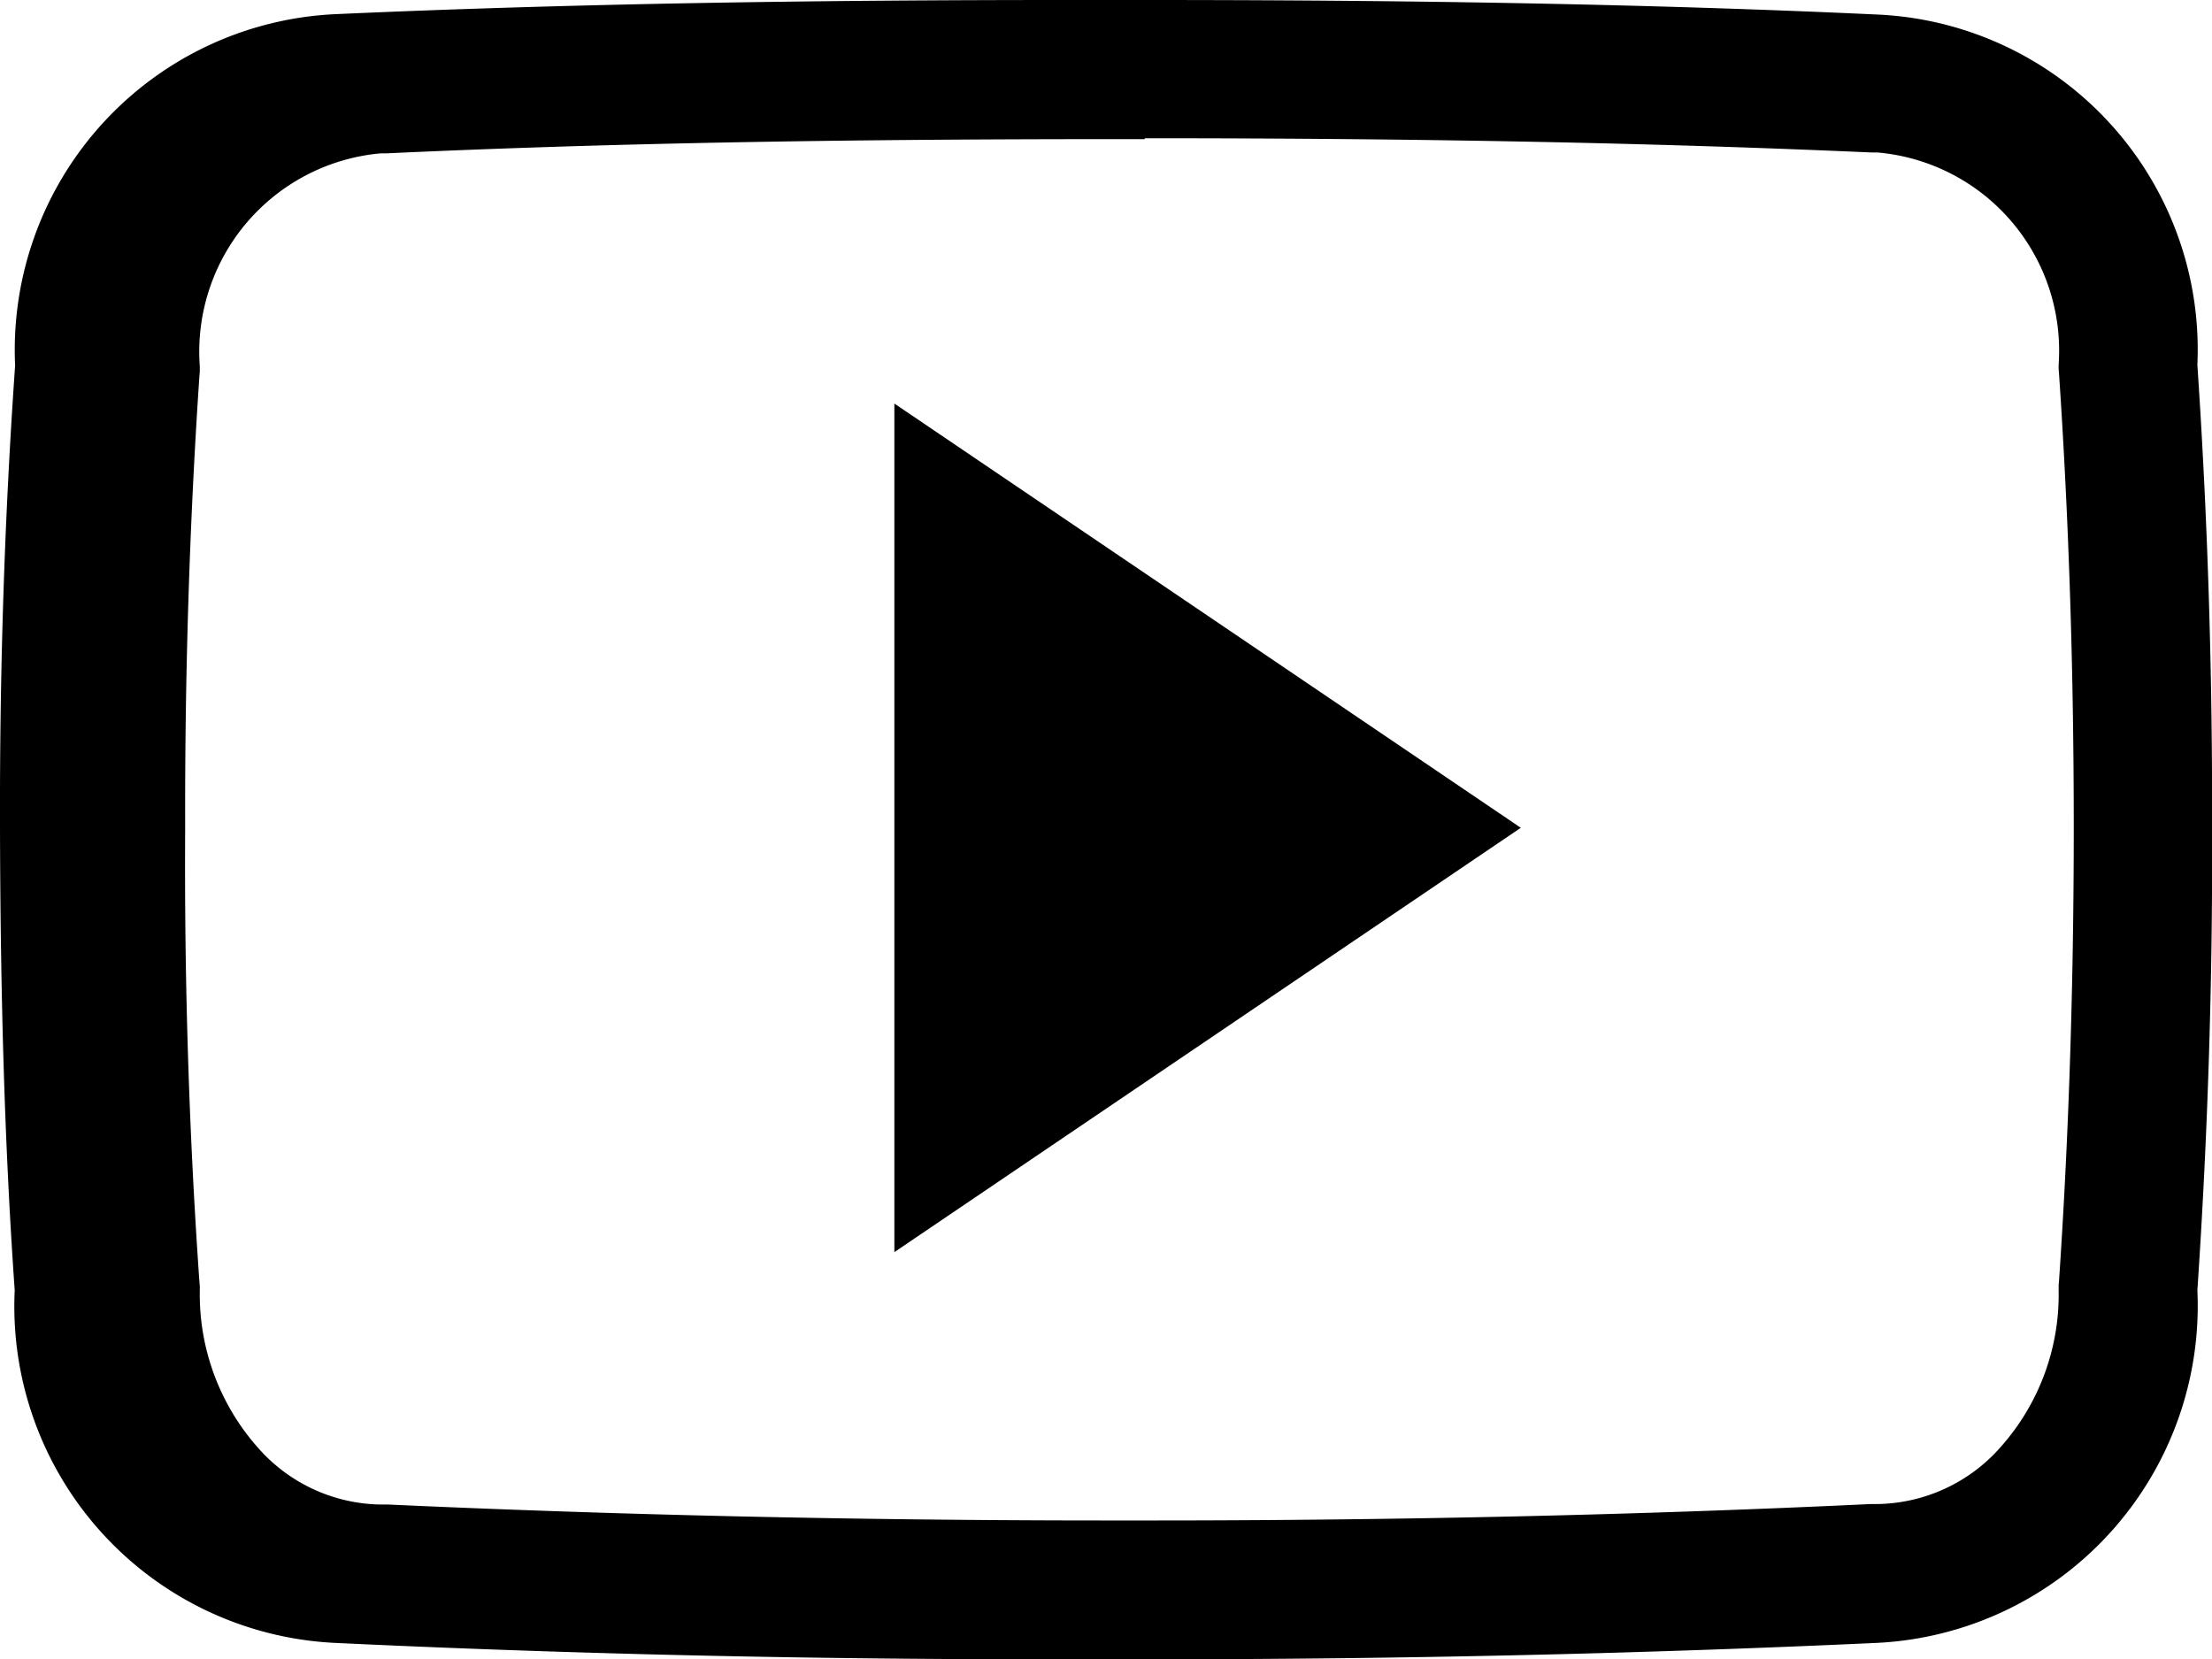 <svg id="__TEMP__SVG__" xmlns="http://www.w3.org/2000/svg" width="26.914" height="20.19" viewBox="0 0 26.914 20.19">
  <path id="Path_51" data-name="Path 51" d="M13.93,6.182c3.432,0,6.24.058,8.837.173h.073a2.42,2.42,0,0,1,2.208,2.581v.058l.005.058c.121,1.788.179,3.643.179,5.514s-.058,3.727-.179,5.514l-.005.058V20.2a2.785,2.785,0,0,1-.7,1.9,2.034,2.034,0,0,1-1.5.7h-.084c-2.781.132-5.719.2-8.747.2h-.557c-3.038,0-5.977-.068-8.737-.194H4.631a2.024,2.024,0,0,1-1.5-.7,2.81,2.81,0,0,1-.7-1.9v-.058l-.005-.058c-.126-1.793-.184-3.648-.173-5.5v-.01c-.005-1.856.052-3.706.173-5.5l.005-.058V8.957a2.423,2.423,0,0,1,2.2-2.591H4.7c2.6-.121,5.409-.173,8.842-.173h.384m0-1.693h-.946c-3.028,0-6,.042-8.915.173A4.09,4.09,0,0,0,.184,8.947C.052,10.829-.005,12.7,0,14.577S.047,18.325.179,20.2a4.1,4.1,0,0,0,3.885,4.289q4.321.205,8.82.2h1.136q4.5,0,8.826-.2a4.105,4.105,0,0,0,3.89-4.289q.19-2.815.179-5.63c.005-1.877-.052-3.748-.179-5.63a4.081,4.081,0,0,0-3.89-4.263C19.933,4.542,16.963,4.5,13.93,4.5Z" transform="translate(0 -4.5)"/>
  <path id="Path_52" data-name="Path 52" d="M14.555,21.392V11.067l7.622,5.162Z" transform="translate(-3.673 -6.157)"/>
</svg>
